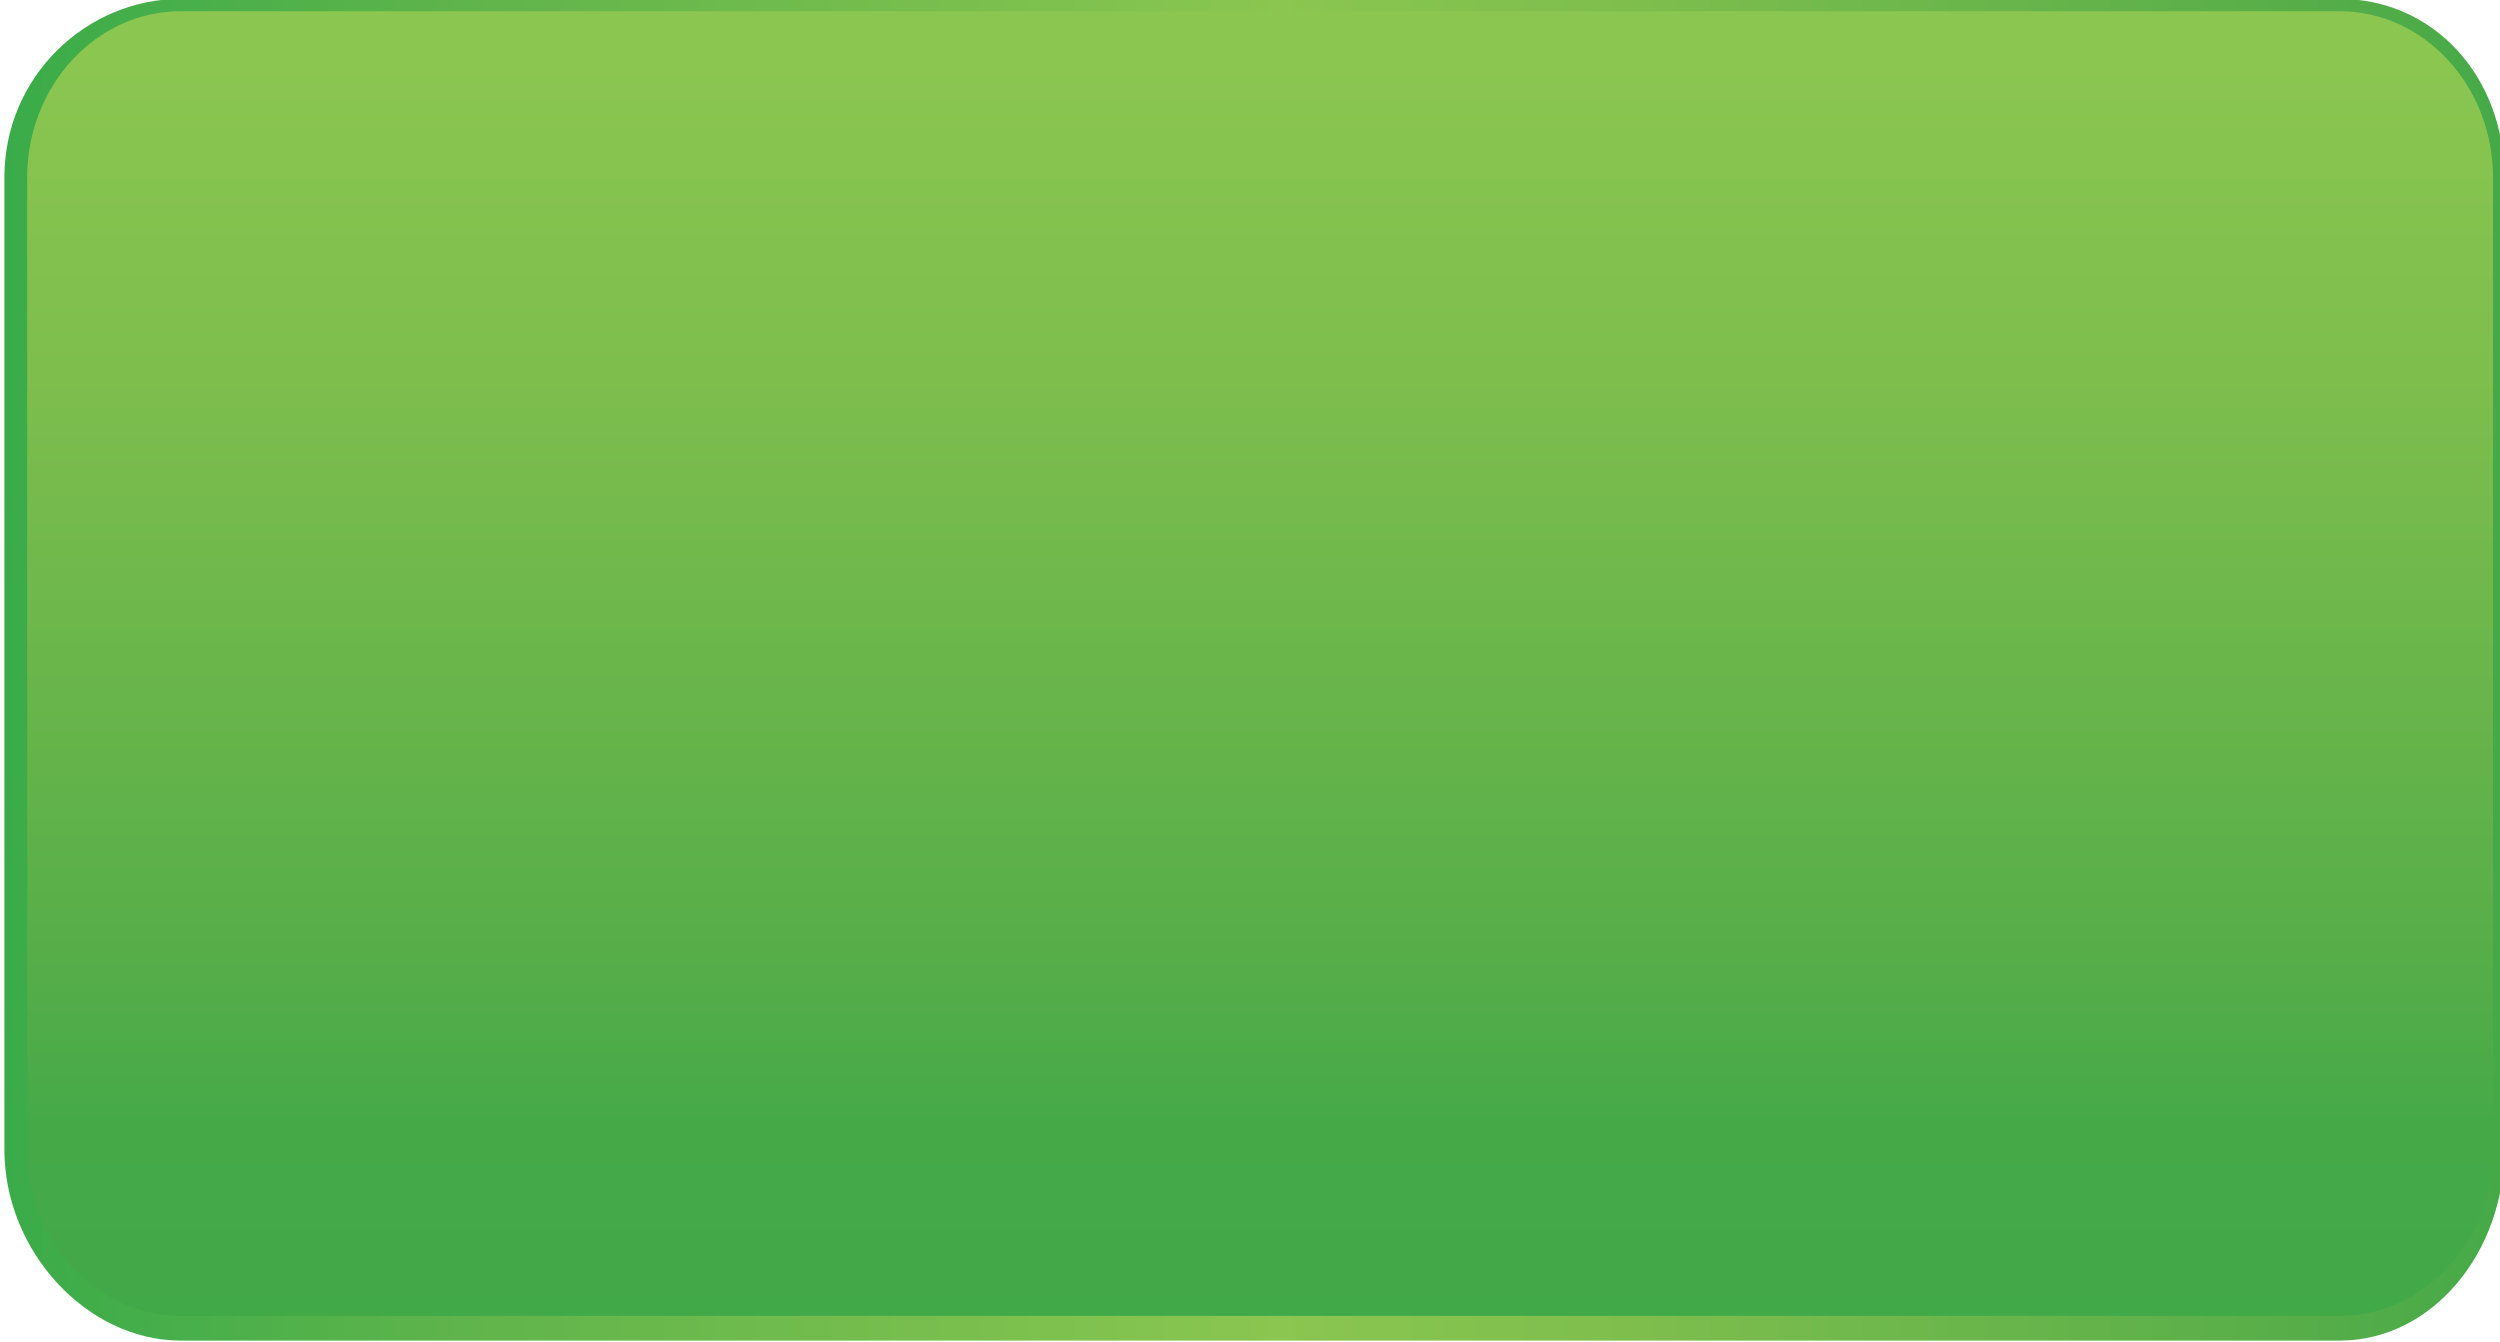 <?xml version="1.0" encoding="utf-8"?>
<!-- Generator: Adobe Illustrator 16.0.0, SVG Export Plug-In . SVG Version: 6.00 Build 0)  -->
<!DOCTYPE svg PUBLIC "-//W3C//DTD SVG 1.1//EN" "http://www.w3.org/Graphics/SVG/1.1/DTD/svg11.dtd">
<svg version="1.1" id="Layer_1" xmlns="http://www.w3.org/2000/svg" xmlns:xlink="http://www.w3.org/1999/xlink" x="0px" y="0px"
	 width="728.083px" height="390.76px" viewBox="0 0 728.083 390.76" enable-background="new 0 0 728.083 390.76"
	 xml:space="preserve">
<g>
	<defs>
		<path id="SVGID_1_" d="M52.652-0.331C25.308-0.331,1.279,22.1,1.279,51.708v283.091c0,29.607,24.029,55.628,51.373,55.628h628.652
			c27.344,0,48.059-26.021,48.059-55.628V51.708c0-29.608-20.715-52.039-48.059-52.039H52.652z"/>
	</defs>
	<clipPath id="SVGID_2_">
		<use xlink:href="#SVGID_1_"  overflow="visible"/>
	</clipPath>
	
		<linearGradient id="SVGID_3_" gradientUnits="userSpaceOnUse" x1="-492.04" y1="760.094" x2="-491.04" y2="760.094" gradientTransform="matrix(728.084 0 0 -728.084 358247.094 553607.25)">
		<stop  offset="0" style="stop-color:#38AB49"/>
		<stop  offset="0.187" style="stop-color:#5FB44B"/>
		<stop  offset="0.512" style="stop-color:#8AC650"/>
		<stop  offset="0.653" style="stop-color:#7EBE4D"/>
		<stop  offset="0.916" style="stop-color:#57AE49"/>
		<stop  offset="1" style="stop-color:#45A948"/>
	</linearGradient>
	<rect x="1.279" y="-0.331" clip-path="url(#SVGID_2_)" fill="url(#SVGID_3_)" width="728.083" height="390.758"/>
</g>
<g>
	<defs>
		<path id="SVGID_4_" d="M52.652,3.258c-24.673,0-44.744,21.735-44.744,48.45v90.411v192.679c0,26.715,20.071,48.45,44.744,48.45
			h628.652c24.674,0,44.744-21.735,44.744-48.45V128.451V51.708c0-26.715-20.07-48.45-44.744-48.45H52.652z"/>
	</defs>
	<clipPath id="SVGID_5_">
		<use xlink:href="#SVGID_4_"  overflow="visible"/>
	</clipPath>
	
		<linearGradient id="SVGID_6_" gradientUnits="userSpaceOnUse" x1="-493.041" y1="760.535" x2="-492.041" y2="760.535" gradientTransform="matrix(0 557.01 557.01 0 -423258.719 274646.625)">
		<stop  offset="0" style="stop-color:#8AC650"/>
		<stop  offset="0.16" style="stop-color:#7EBE4D"/>
		<stop  offset="0.459" style="stop-color:#57AE49"/>
		<stop  offset="0.554" style="stop-color:#45A948"/>
		<stop  offset="1" style="stop-color:#38AB49"/>
	</linearGradient>
	<rect x="7.908" y="3.258" clip-path="url(#SVGID_5_)" fill="url(#SVGID_6_)" width="718.14" height="379.99"/>
</g>
</svg>

